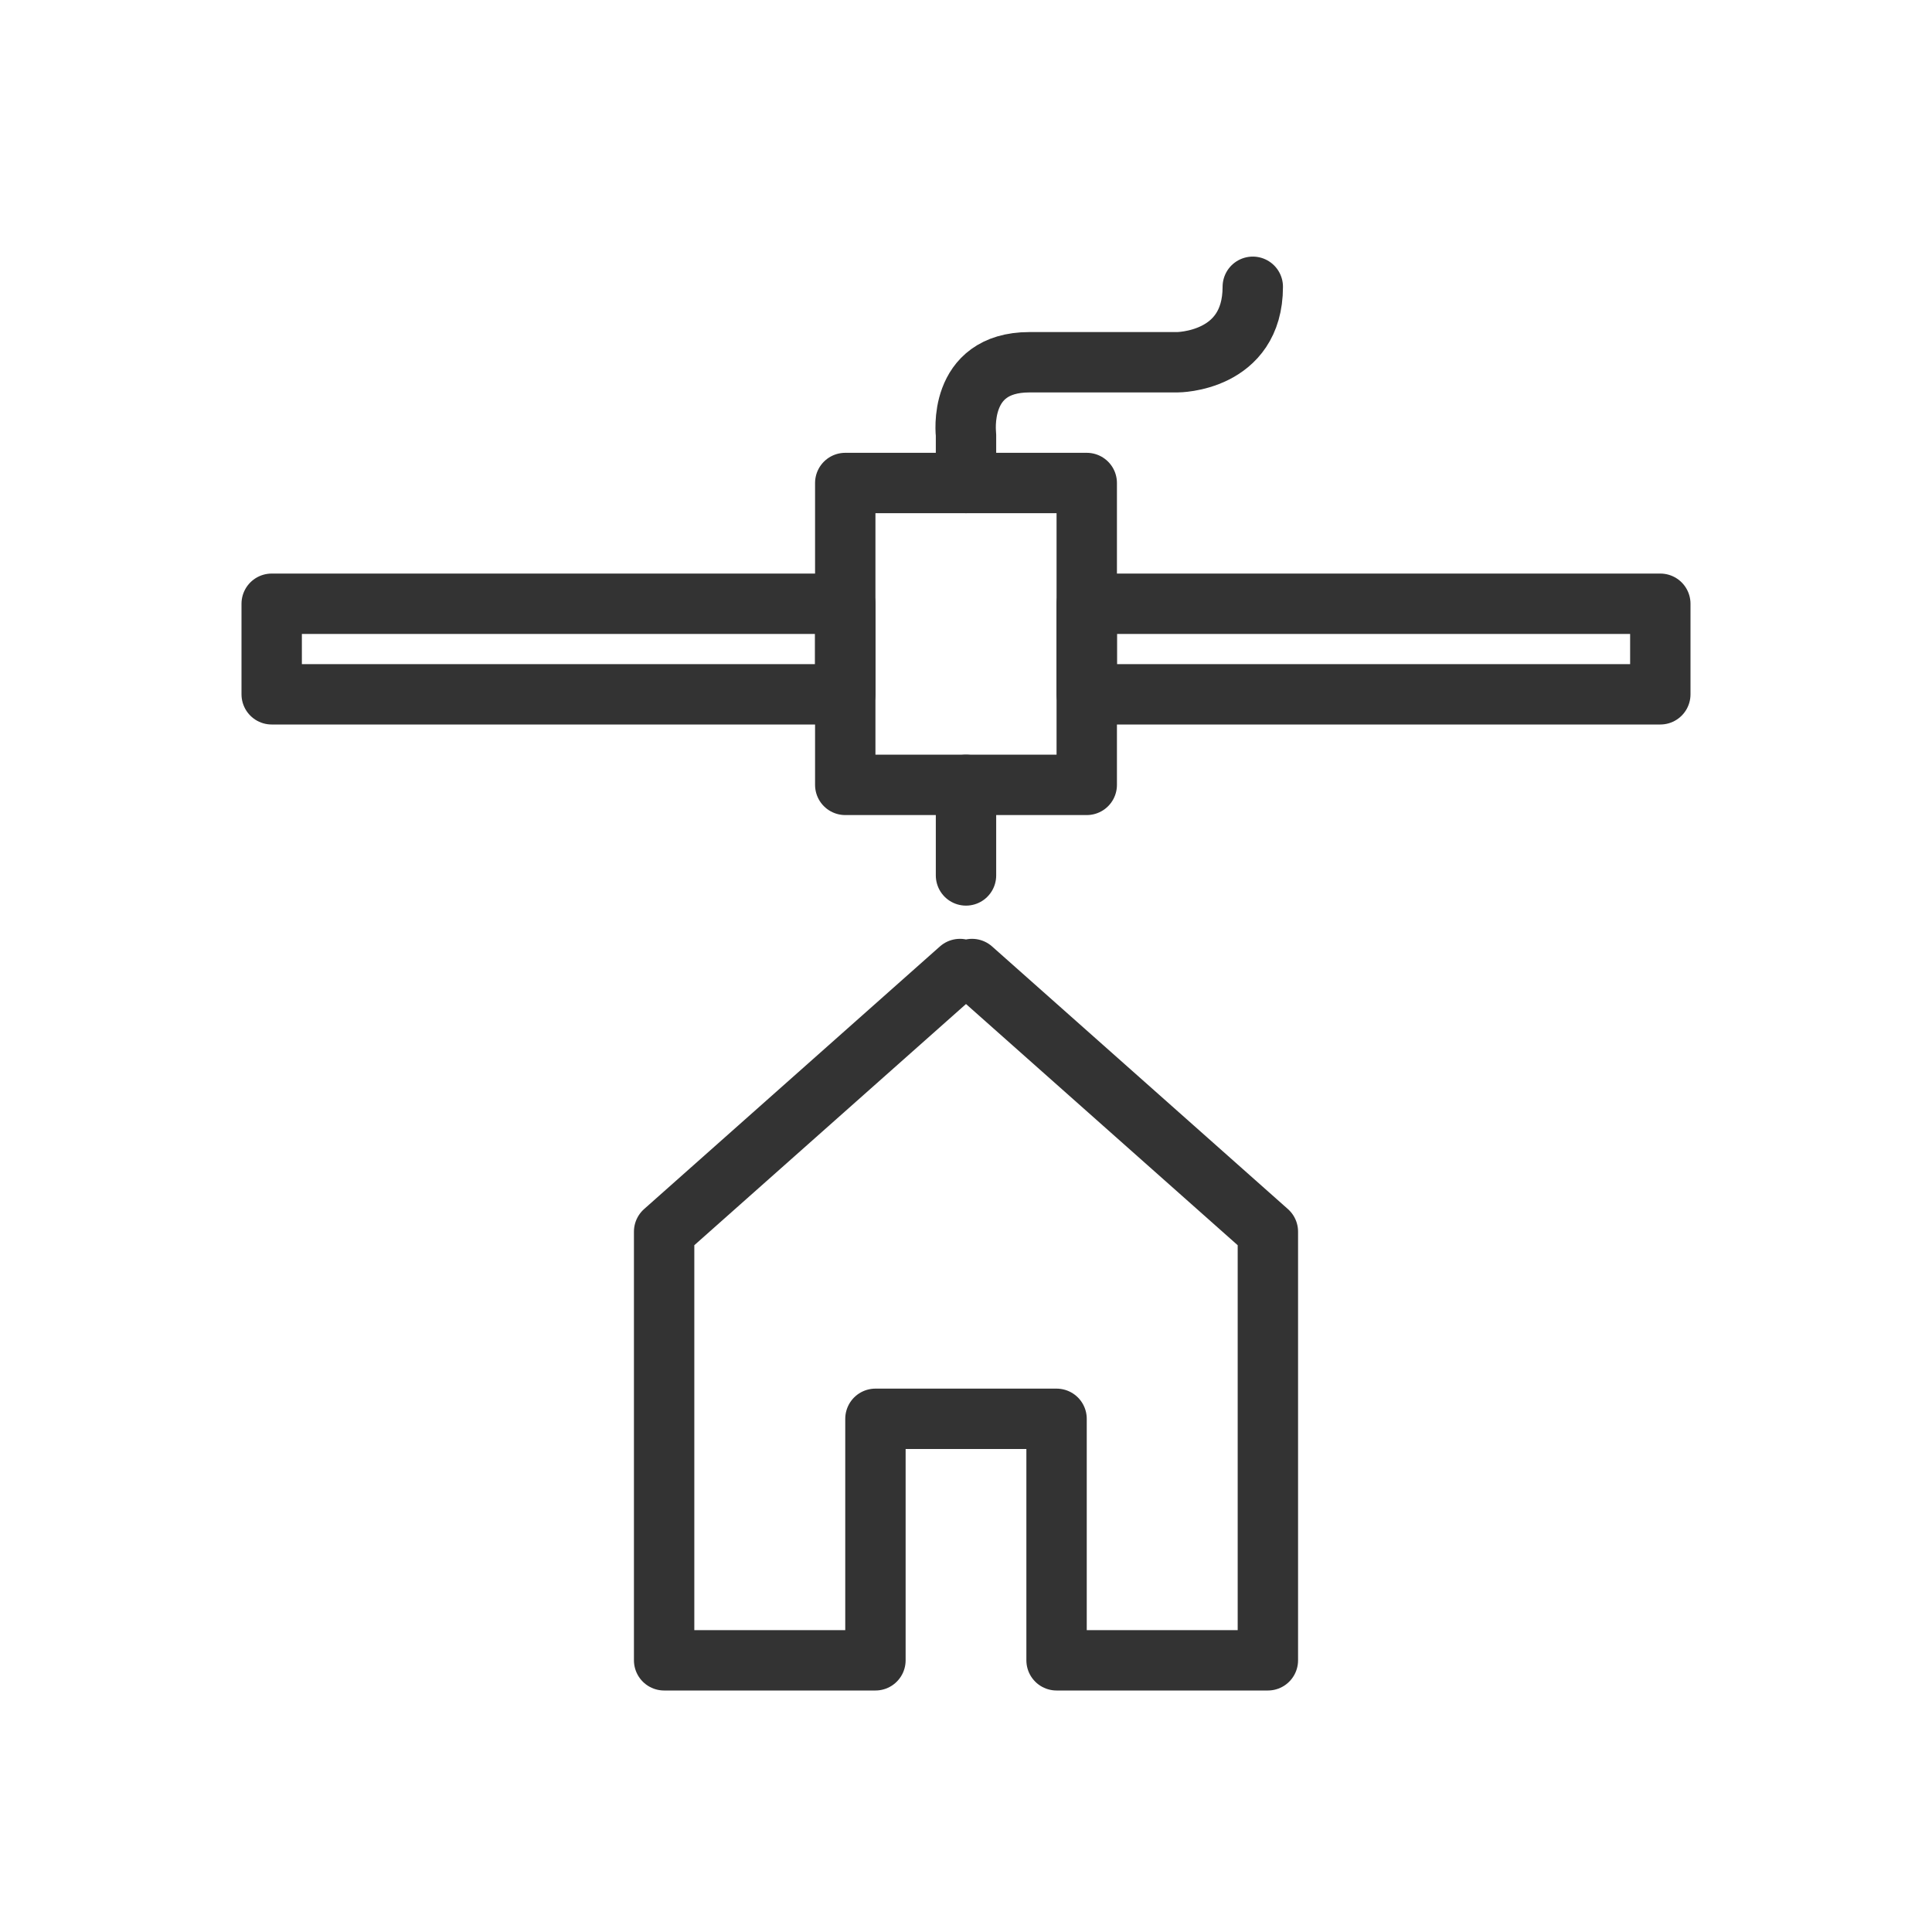 <svg xmlns="http://www.w3.org/2000/svg" xmlns:xlink="http://www.w3.org/1999/xlink" id="Layer_1" x="0px" y="0px" width="64px" height="64px" viewBox="0 0 64 64" xml:space="preserve"><g>			<rect x="28" y="16" fill="none" stroke="#333333" stroke-width="2" stroke-linecap="round" stroke-linejoin="round" stroke-miterlimit="10" width="8" height="10"></rect>			<line fill="none" stroke="#333333" stroke-width="2" stroke-linecap="round" stroke-linejoin="round" stroke-miterlimit="10" x1="32" y1="26" x2="32" y2="29"></line>			<rect x="36" y="20" fill="none" stroke="#333333" stroke-width="2" stroke-linecap="round" stroke-linejoin="round" stroke-miterlimit="10" width="19" height="3"></rect>			<rect x="9" y="20" fill="none" stroke="#333333" stroke-width="2" stroke-linecap="round" stroke-linejoin="round" stroke-miterlimit="10" width="19" height="3"></rect>	<path fill="none" stroke="#333333" stroke-width="2" stroke-linecap="round" stroke-linejoin="round" stroke-miterlimit="10" d="  M41.5,9.5c0,2.5-2.5,2.5-2.5,2.5h-4.9c-2.4,0-2.1,2.4-2.1,2.4l0,0.2V16"></path>			<polyline fill="none" stroke="#333333" stroke-width="2" stroke-linecap="round" stroke-linejoin="round" stroke-miterlimit="10" points="  32.2,32.1 42,40.8 42,55 35,55 35,47 31.9,47 29,47 29,55 22,55 22,40.8 31.8,32.1  "></polyline></g></svg>